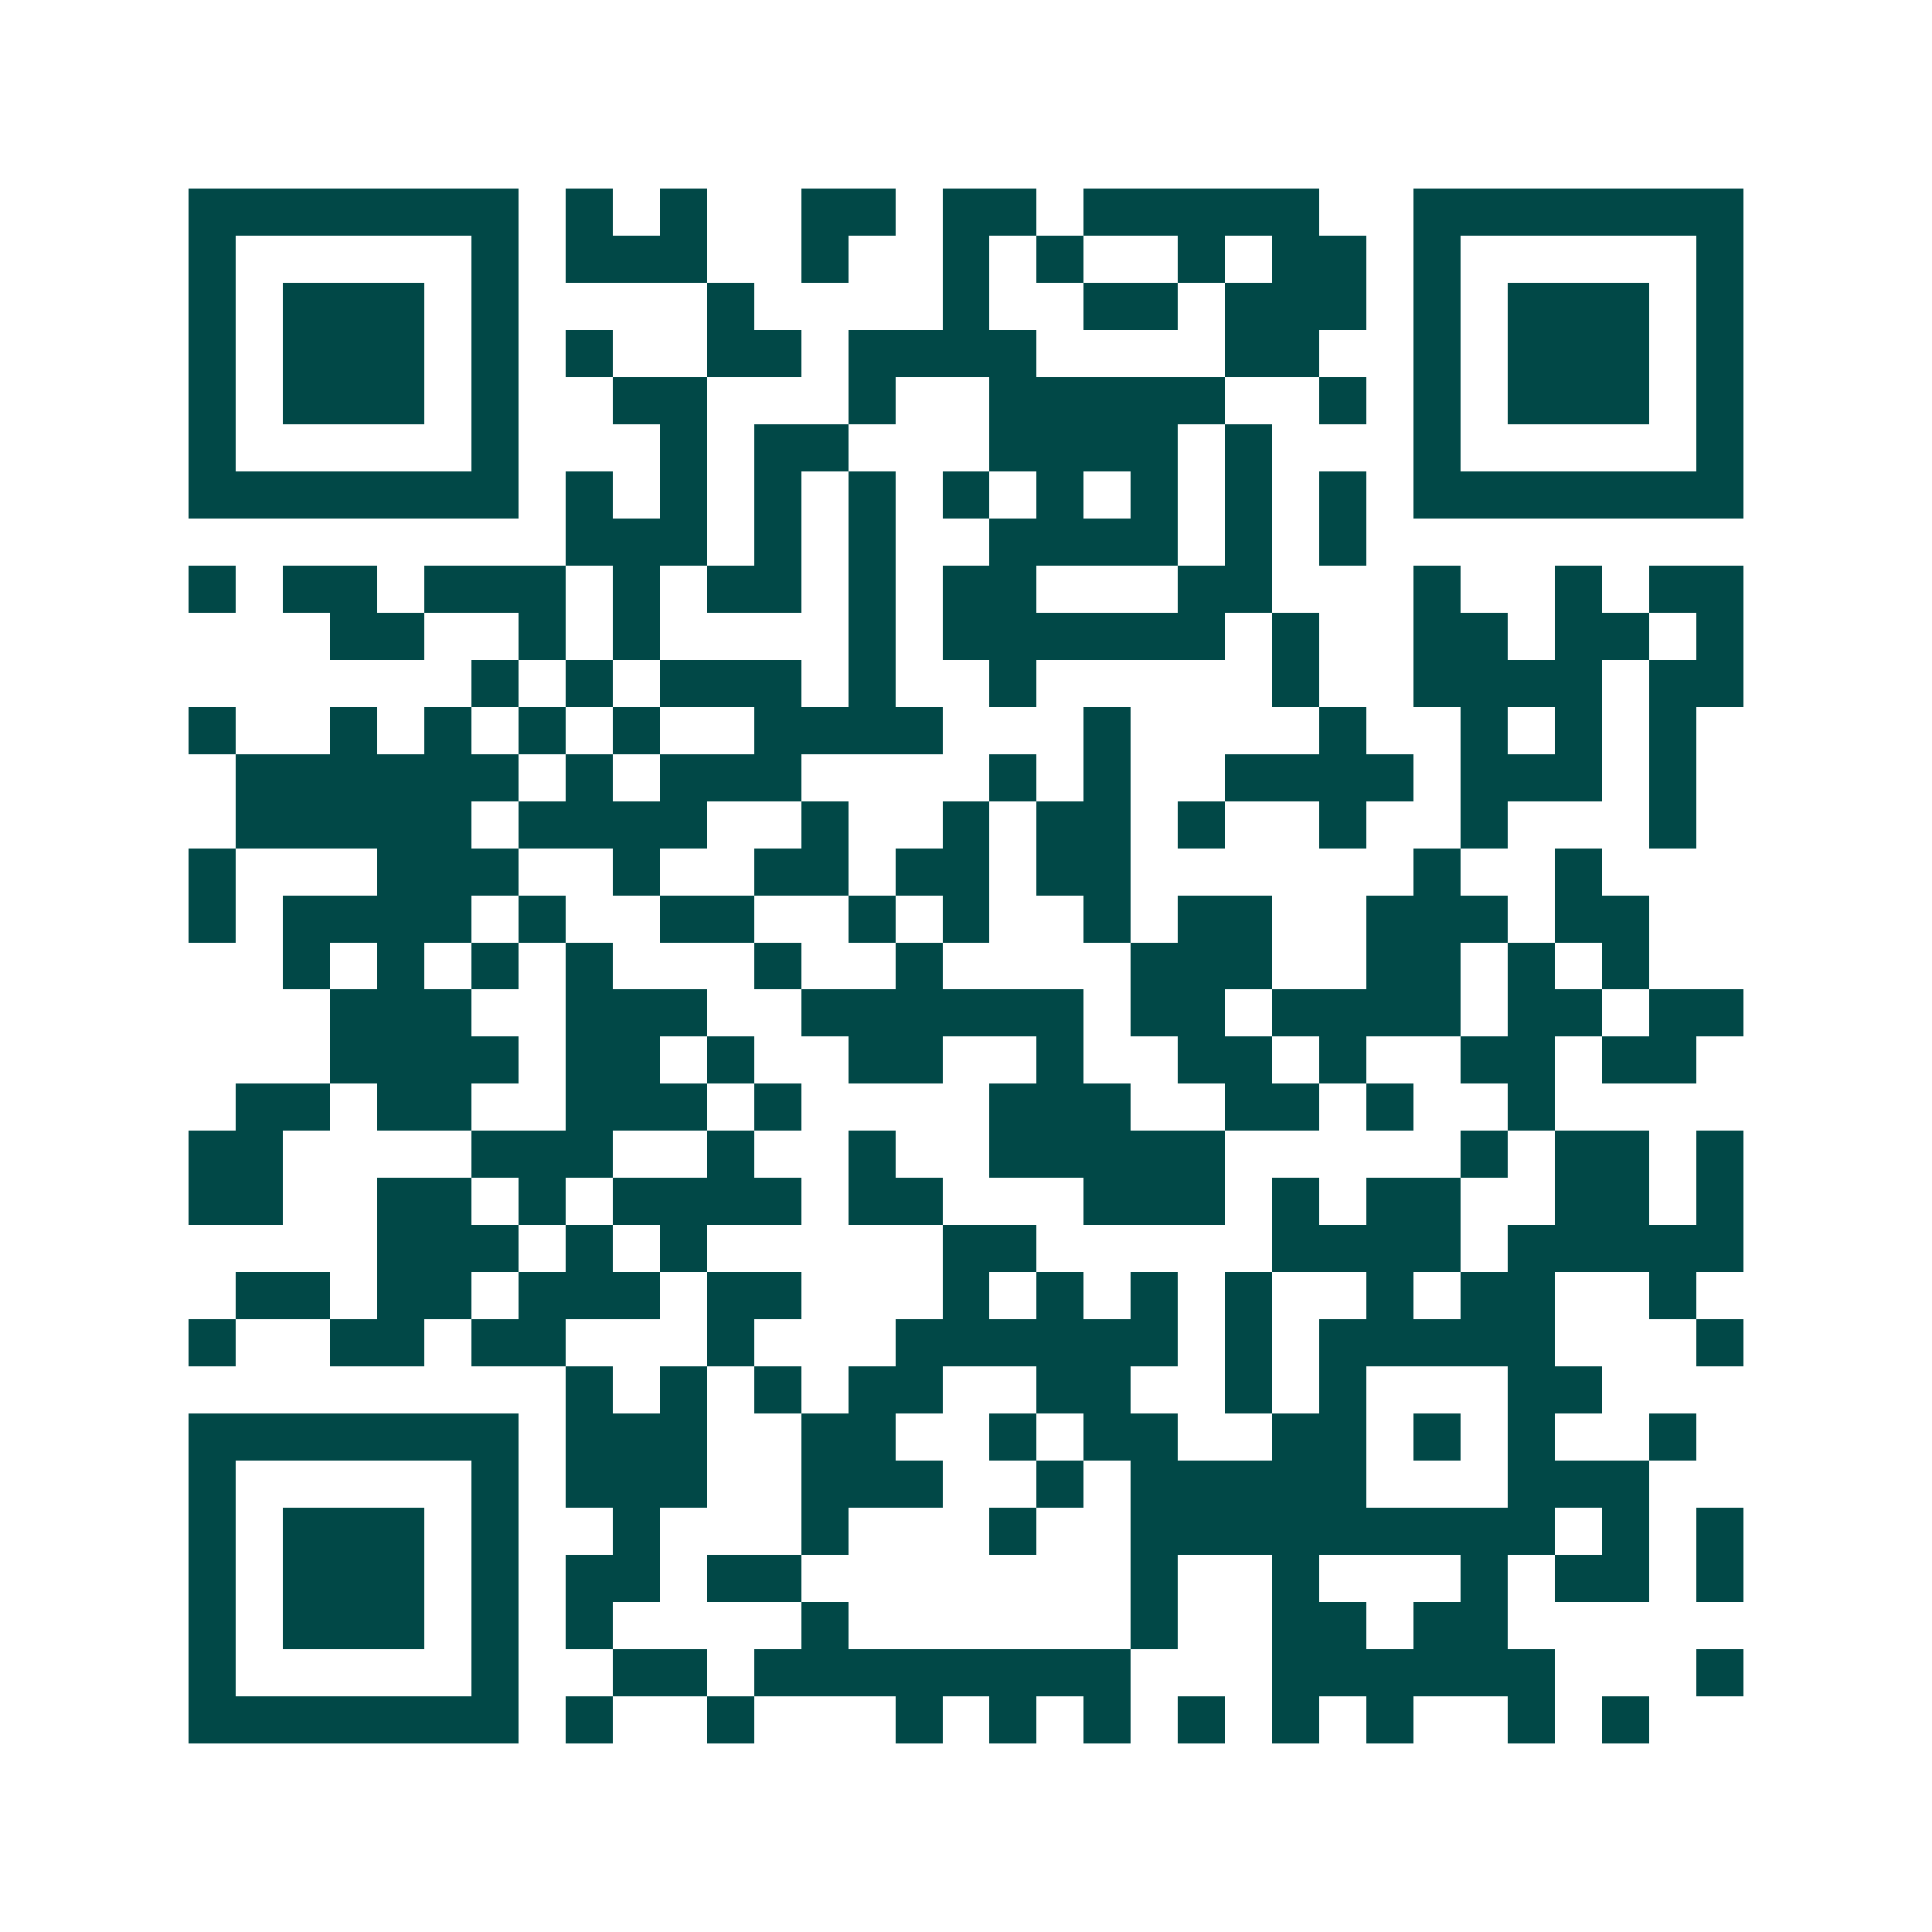 <svg xmlns="http://www.w3.org/2000/svg" width="200" height="200" viewBox="0 0 41 41" shape-rendering="crispEdges"><path fill="#ffffff" d="M0 0h41v41H0z"/><path stroke="#014847" d="M4 4.5h7m1 0h1m1 0h1m2 0h2m1 0h2m1 0h5m2 0h7M4 5.5h1m5 0h1m1 0h3m2 0h1m2 0h1m1 0h1m2 0h1m1 0h2m1 0h1m5 0h1M4 6.5h1m1 0h3m1 0h1m4 0h1m4 0h1m2 0h2m1 0h3m1 0h1m1 0h3m1 0h1M4 7.5h1m1 0h3m1 0h1m1 0h1m2 0h2m1 0h4m4 0h2m2 0h1m1 0h3m1 0h1M4 8.5h1m1 0h3m1 0h1m2 0h2m3 0h1m2 0h5m2 0h1m1 0h1m1 0h3m1 0h1M4 9.5h1m5 0h1m3 0h1m1 0h2m3 0h4m1 0h1m3 0h1m5 0h1M4 10.5h7m1 0h1m1 0h1m1 0h1m1 0h1m1 0h1m1 0h1m1 0h1m1 0h1m1 0h1m1 0h7M12 11.5h3m1 0h1m1 0h1m2 0h4m1 0h1m1 0h1M4 12.5h1m1 0h2m1 0h3m1 0h1m1 0h2m1 0h1m1 0h2m3 0h2m3 0h1m2 0h1m1 0h2M7 13.5h2m2 0h1m1 0h1m4 0h1m1 0h6m1 0h1m2 0h2m1 0h2m1 0h1M10 14.5h1m1 0h1m1 0h3m1 0h1m2 0h1m5 0h1m2 0h4m1 0h2M4 15.5h1m2 0h1m1 0h1m1 0h1m1 0h1m2 0h4m3 0h1m4 0h1m2 0h1m1 0h1m1 0h1M5 16.5h6m1 0h1m1 0h3m4 0h1m1 0h1m2 0h4m1 0h3m1 0h1M5 17.5h5m1 0h4m2 0h1m2 0h1m1 0h2m1 0h1m2 0h1m2 0h1m3 0h1M4 18.5h1m3 0h3m2 0h1m2 0h2m1 0h2m1 0h2m6 0h1m2 0h1M4 19.5h1m1 0h4m1 0h1m2 0h2m2 0h1m1 0h1m2 0h1m1 0h2m2 0h3m1 0h2M6 20.5h1m1 0h1m1 0h1m1 0h1m3 0h1m2 0h1m4 0h3m2 0h2m1 0h1m1 0h1M7 21.5h3m2 0h3m2 0h6m1 0h2m1 0h4m1 0h2m1 0h2M7 22.5h4m1 0h2m1 0h1m2 0h2m2 0h1m2 0h2m1 0h1m2 0h2m1 0h2M5 23.5h2m1 0h2m2 0h3m1 0h1m4 0h3m2 0h2m1 0h1m2 0h1M4 24.5h2m4 0h3m2 0h1m2 0h1m2 0h5m5 0h1m1 0h2m1 0h1M4 25.5h2m2 0h2m1 0h1m1 0h4m1 0h2m3 0h3m1 0h1m1 0h2m2 0h2m1 0h1M8 26.5h3m1 0h1m1 0h1m5 0h2m5 0h4m1 0h5M5 27.5h2m1 0h2m1 0h3m1 0h2m3 0h1m1 0h1m1 0h1m1 0h1m2 0h1m1 0h2m2 0h1M4 28.5h1m2 0h2m1 0h2m3 0h1m3 0h6m1 0h1m1 0h5m3 0h1M12 29.5h1m1 0h1m1 0h1m1 0h2m2 0h2m2 0h1m1 0h1m3 0h2M4 30.5h7m1 0h3m2 0h2m2 0h1m1 0h2m2 0h2m1 0h1m1 0h1m2 0h1M4 31.5h1m5 0h1m1 0h3m2 0h3m2 0h1m1 0h5m3 0h3M4 32.5h1m1 0h3m1 0h1m2 0h1m3 0h1m3 0h1m2 0h9m1 0h1m1 0h1M4 33.5h1m1 0h3m1 0h1m1 0h2m1 0h2m7 0h1m2 0h1m3 0h1m1 0h2m1 0h1M4 34.5h1m1 0h3m1 0h1m1 0h1m4 0h1m6 0h1m2 0h2m1 0h2M4 35.5h1m5 0h1m2 0h2m1 0h8m3 0h6m3 0h1M4 36.5h7m1 0h1m2 0h1m3 0h1m1 0h1m1 0h1m1 0h1m1 0h1m1 0h1m2 0h1m1 0h1"/></svg>

